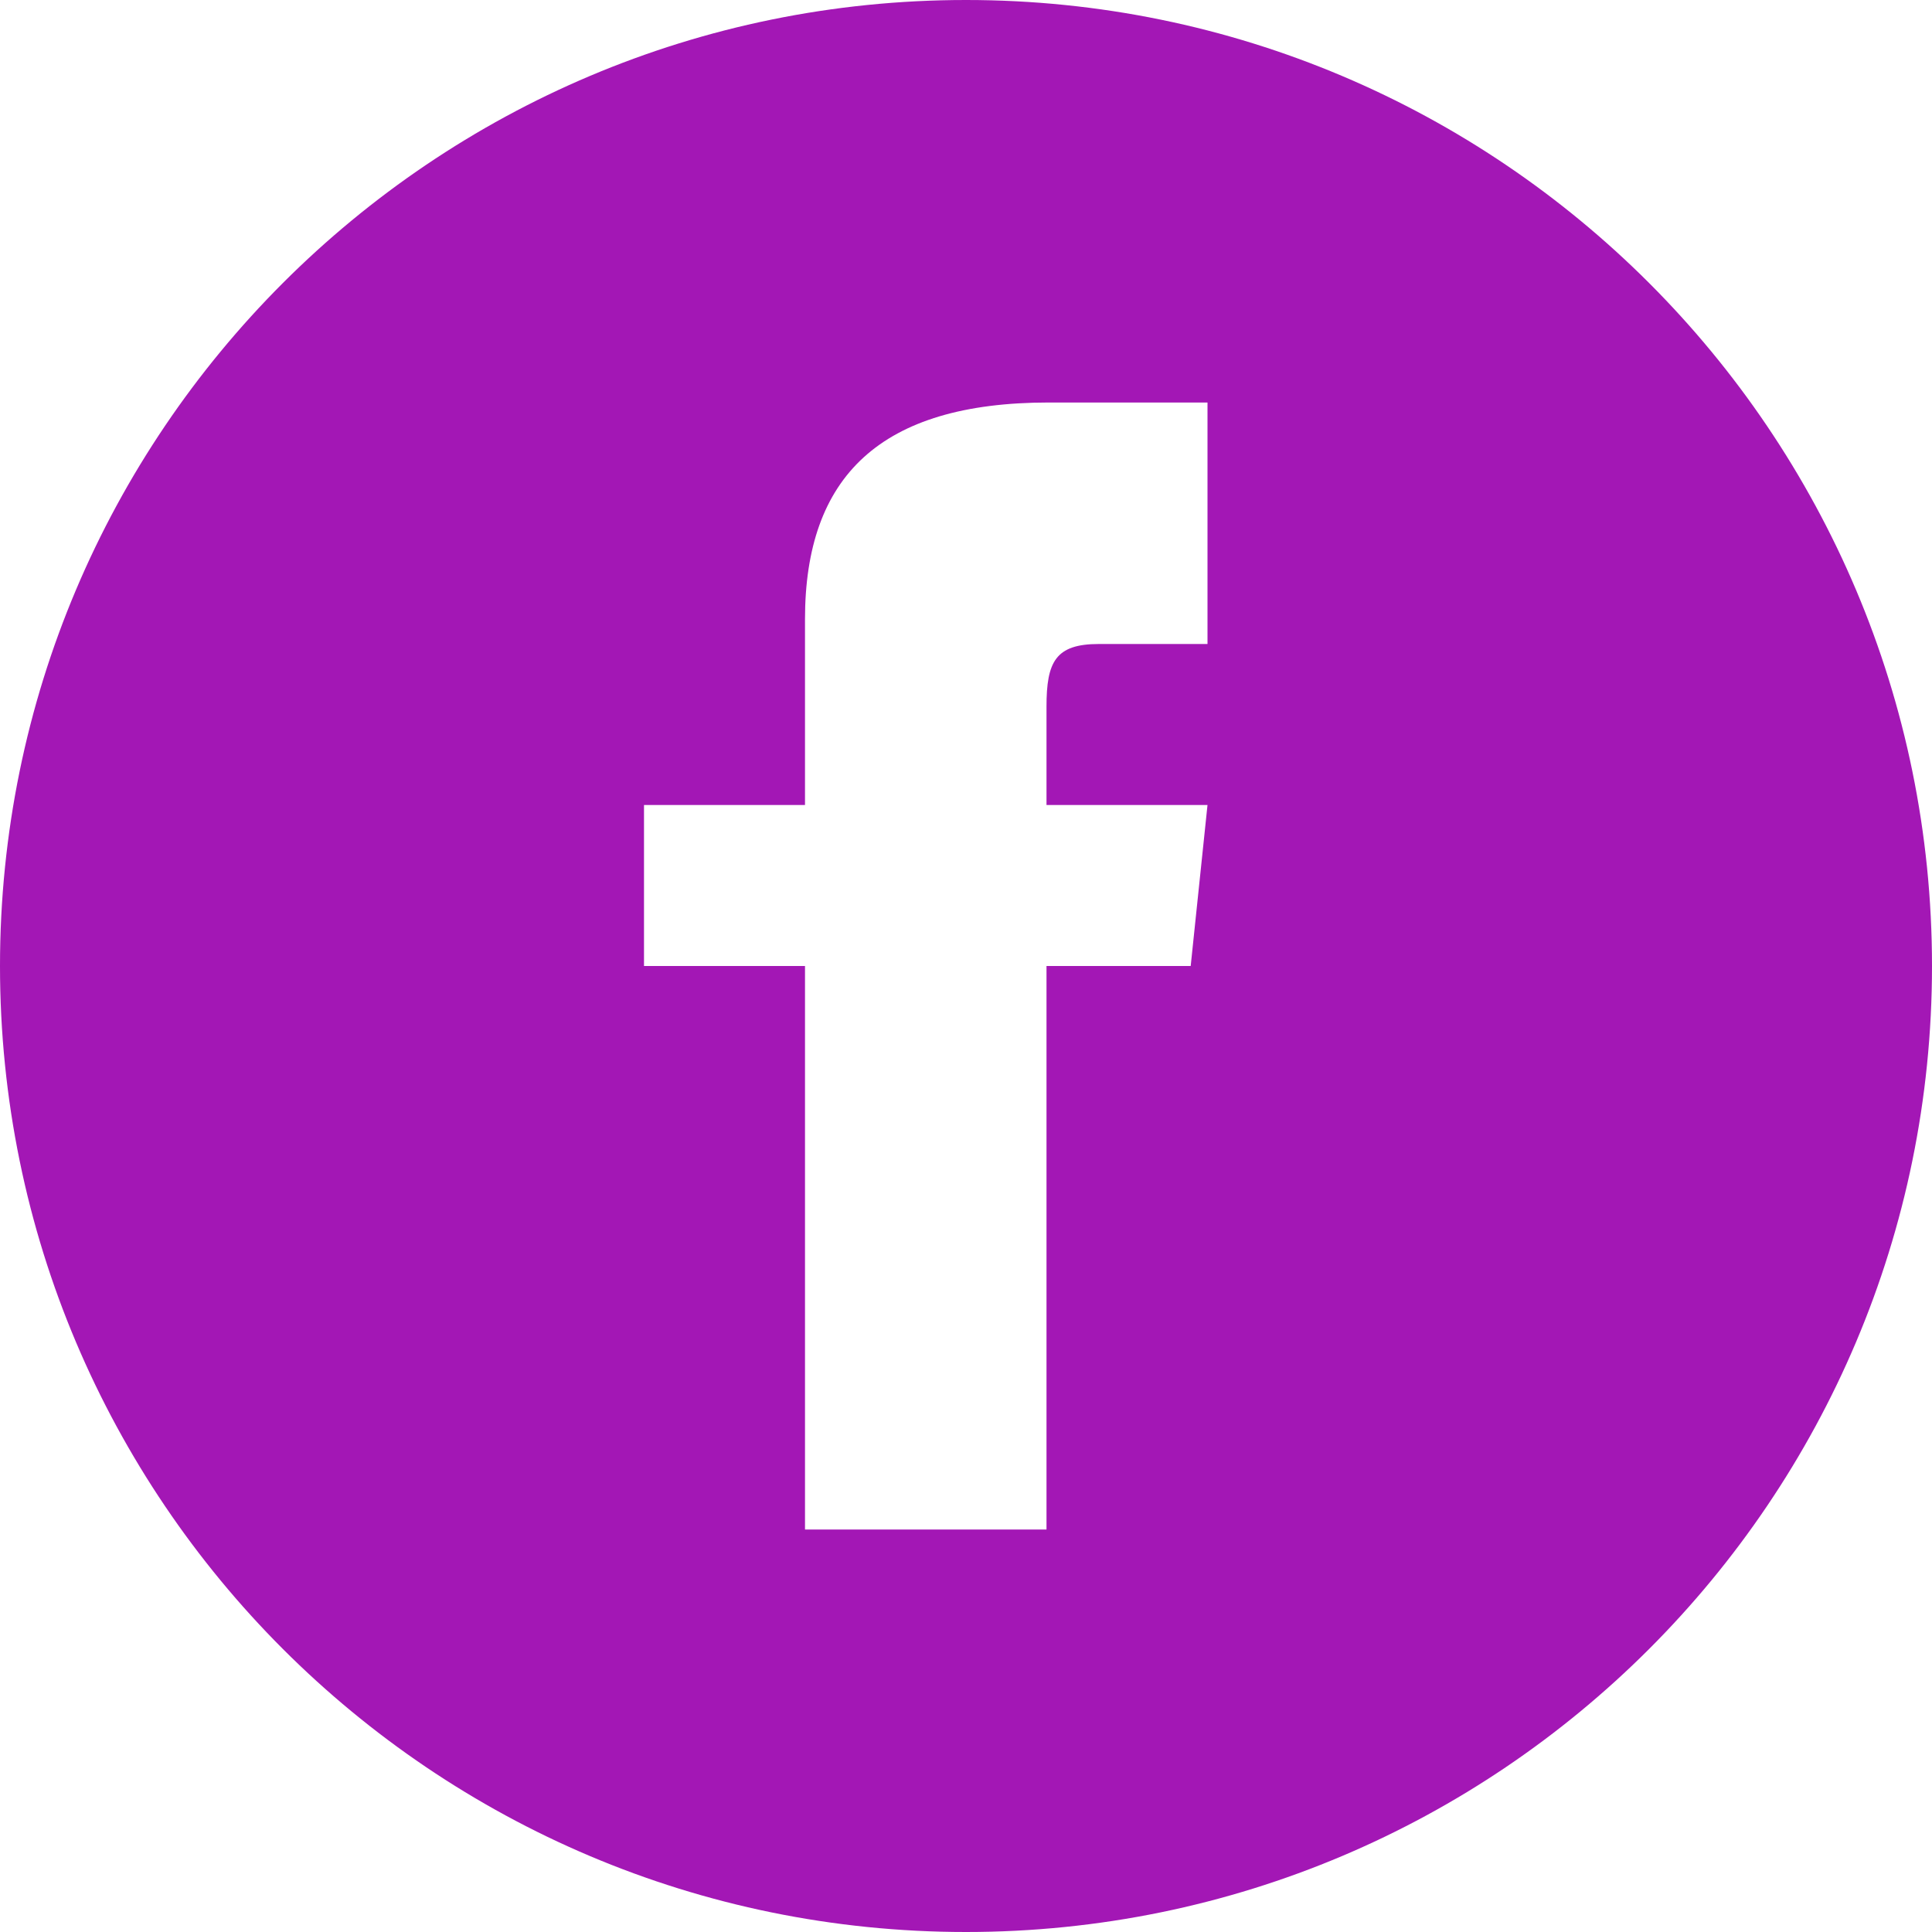 <svg xmlns="http://www.w3.org/2000/svg" width="33" height="33" fill="none"><path fill="#A317B5" d="M16.5 0C7.388 0 0 7.388 0 16.5S7.388 33 16.5 33 33 25.612 33 16.5 25.612 0 16.5 0m4.125 11h-1.856c-.74 0-.894.304-.894 1.07v1.68h2.75l-.287 2.75h-2.463v9.625H13.75V16.5H11v-2.75h2.75v-3.174c0-2.432 1.28-3.701 4.165-3.701h2.71z"/></svg>